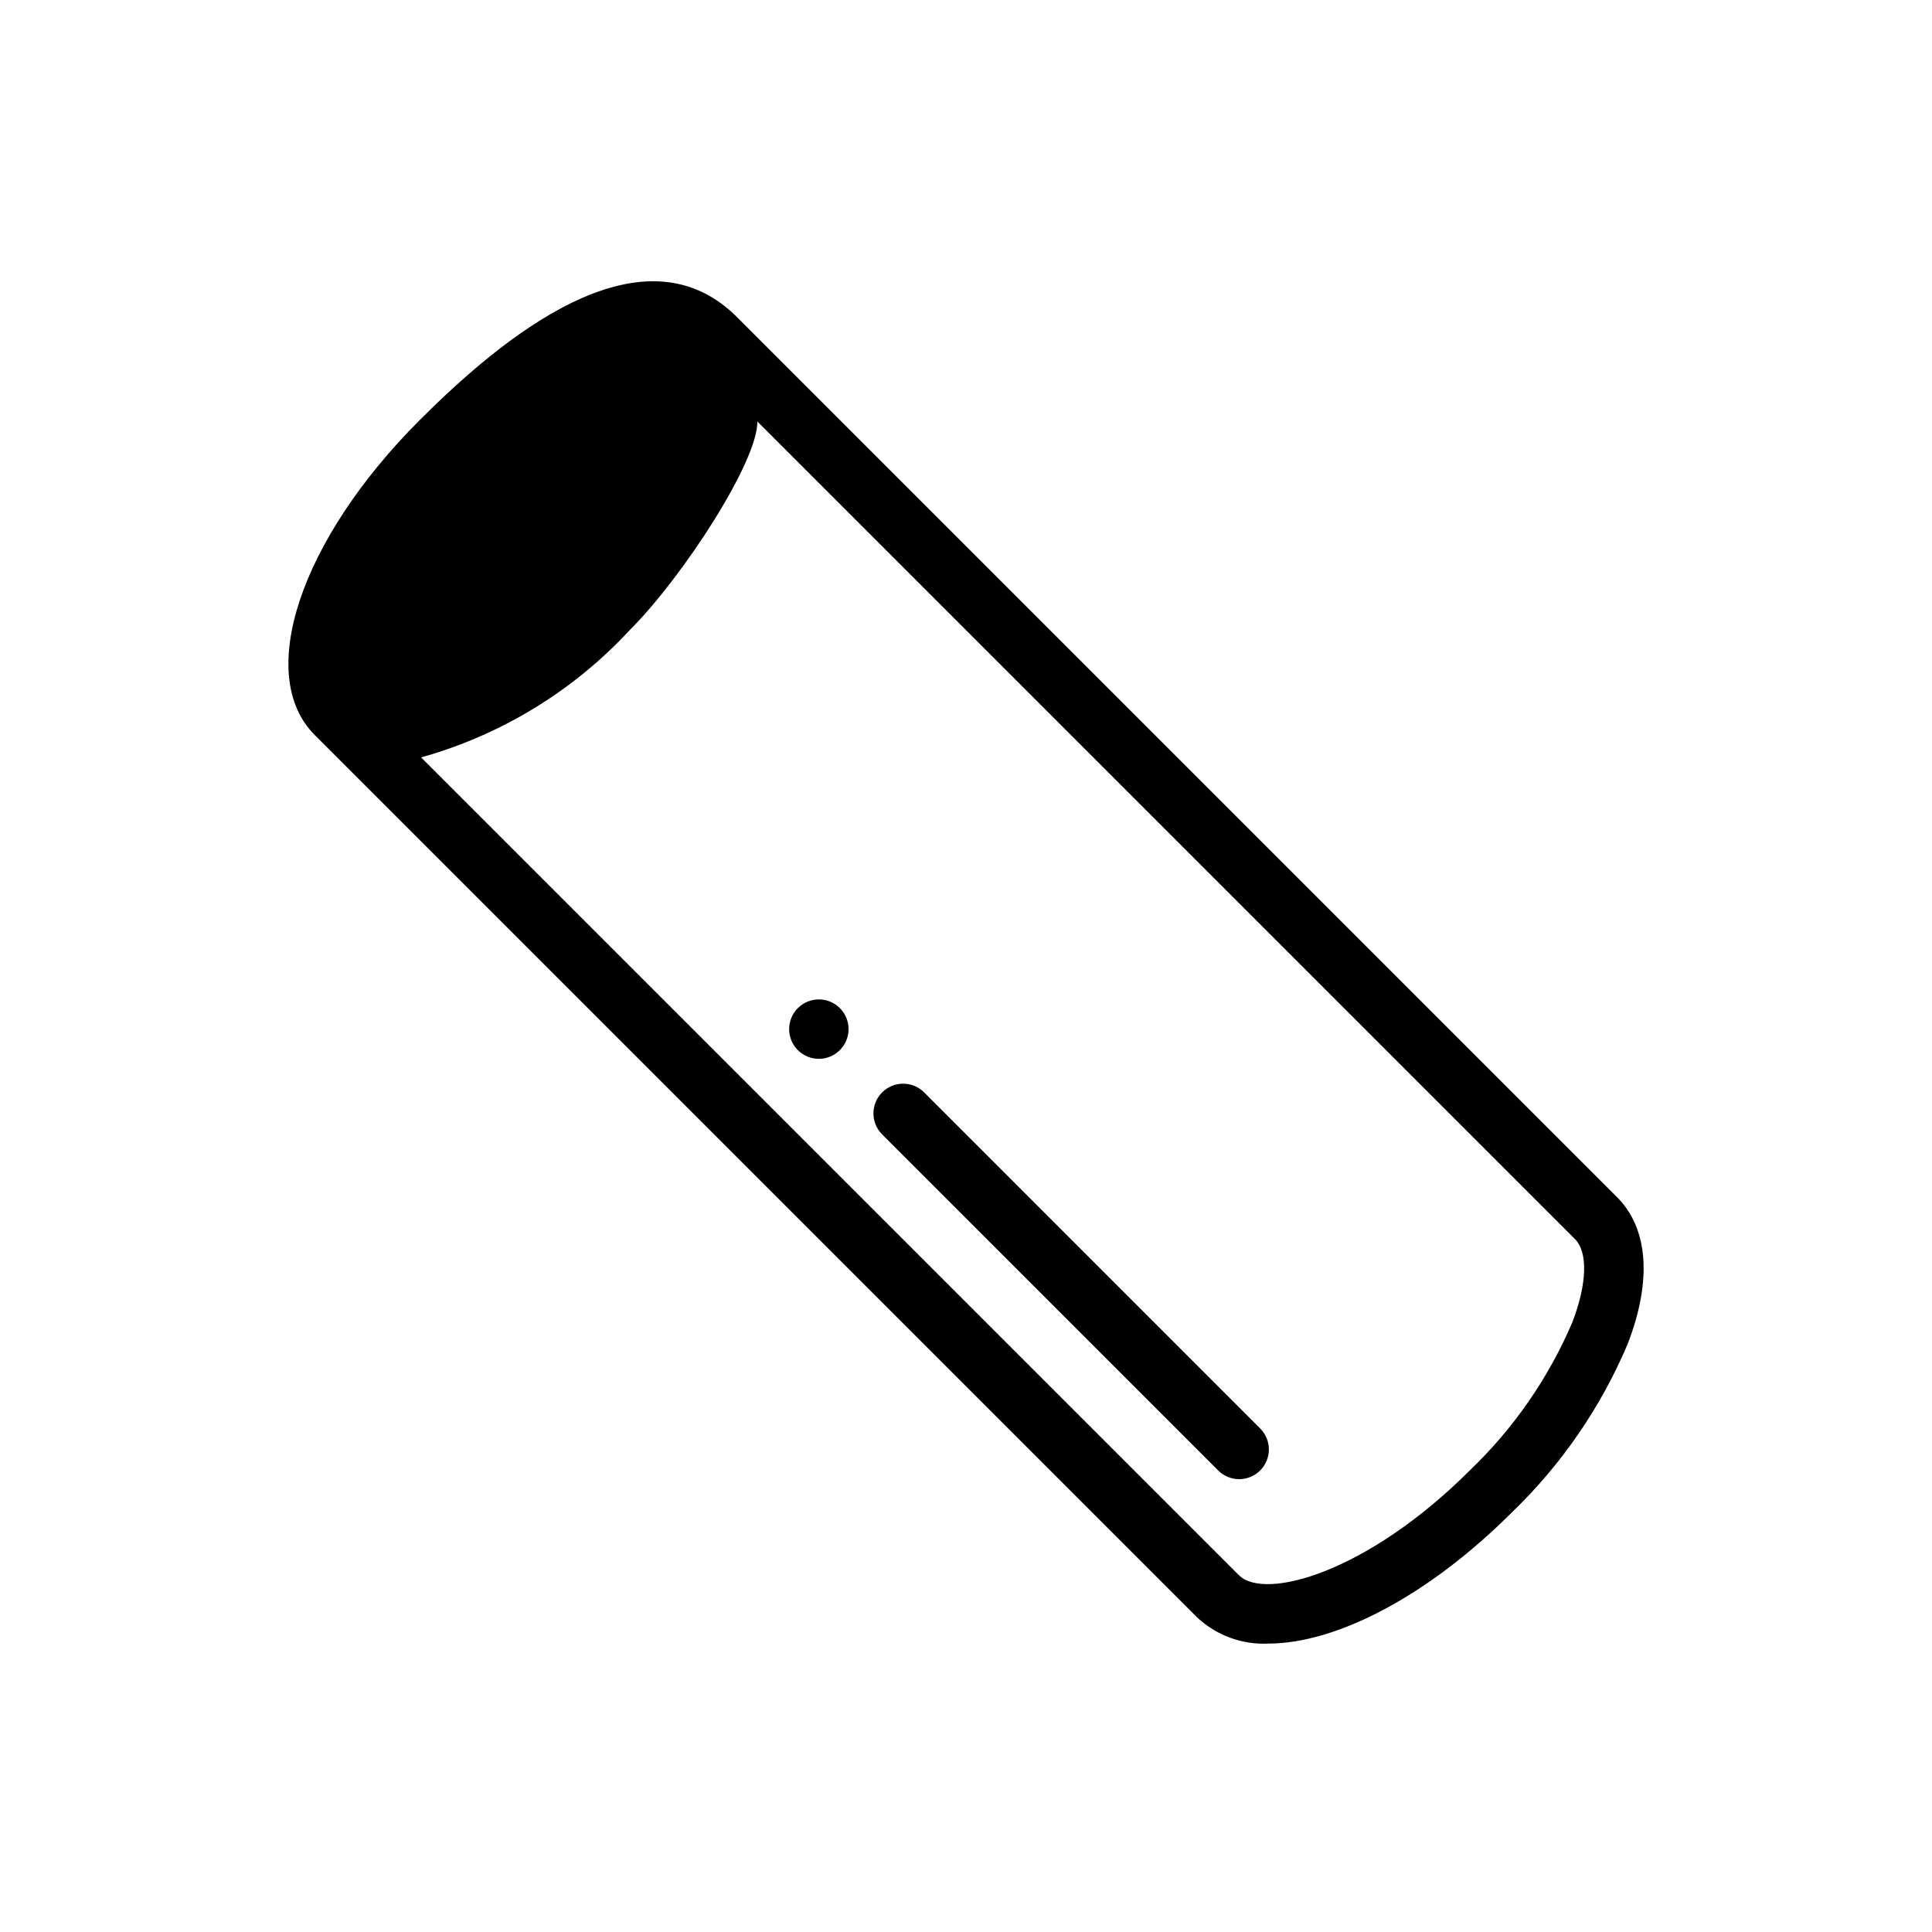 <?xml version="1.0" encoding="UTF-8"?>
<!-- Uploaded to: SVG Repo, www.svgrepo.com, Generator: SVG Repo Mixer Tools -->
<svg fill="#000000" width="800px" height="800px" version="1.1" viewBox="144 144 512 512" xmlns="http://www.w3.org/2000/svg">
 <path d="m572.53 461.26-233.79-233.79c-25.328-24.273-61.977 6.316-83.488 27.832-31.734 31.73-43.703 67.621-27.836 83.492l233.79 233.79c5.086 4.789 11.898 7.312 18.875 6.984 18.012 0 42.352-12.539 64.629-34.816 13.145-12.664 23.582-27.867 30.68-44.684 6.441-16.75 5.426-30.531-2.852-38.809zm-11.84 33.156c-6.309 14.758-15.531 28.094-27.121 39.199-27.176 27.172-54.406 34.645-61.238 27.832l-216.73-216.73c21.203-5.926 40.348-17.609 55.309-33.758 14.145-14.141 33.965-44.762 33.797-55.262l216.69 216.69c3.461 3.461 3.191 11.898-0.707 22.027zm-194.12-83.258c2.25 2.254 2.926 5.637 1.707 8.578-1.219 2.945-4.09 4.863-7.273 4.863s-6.055-1.918-7.273-4.863c-1.219-2.941-0.543-6.324 1.707-8.578 3.074-3.07 8.059-3.07 11.133 0zm111.32 111.33c1.508 1.469 2.363 3.481 2.375 5.586 0.016 2.106-0.816 4.129-2.305 5.617-1.488 1.488-3.512 2.316-5.617 2.305-2.106-0.016-4.117-0.871-5.586-2.379l-89.051-89.059c-3.008-3.086-2.977-8.016 0.07-11.062s7.977-3.078 11.059-0.07z"/>
</svg>